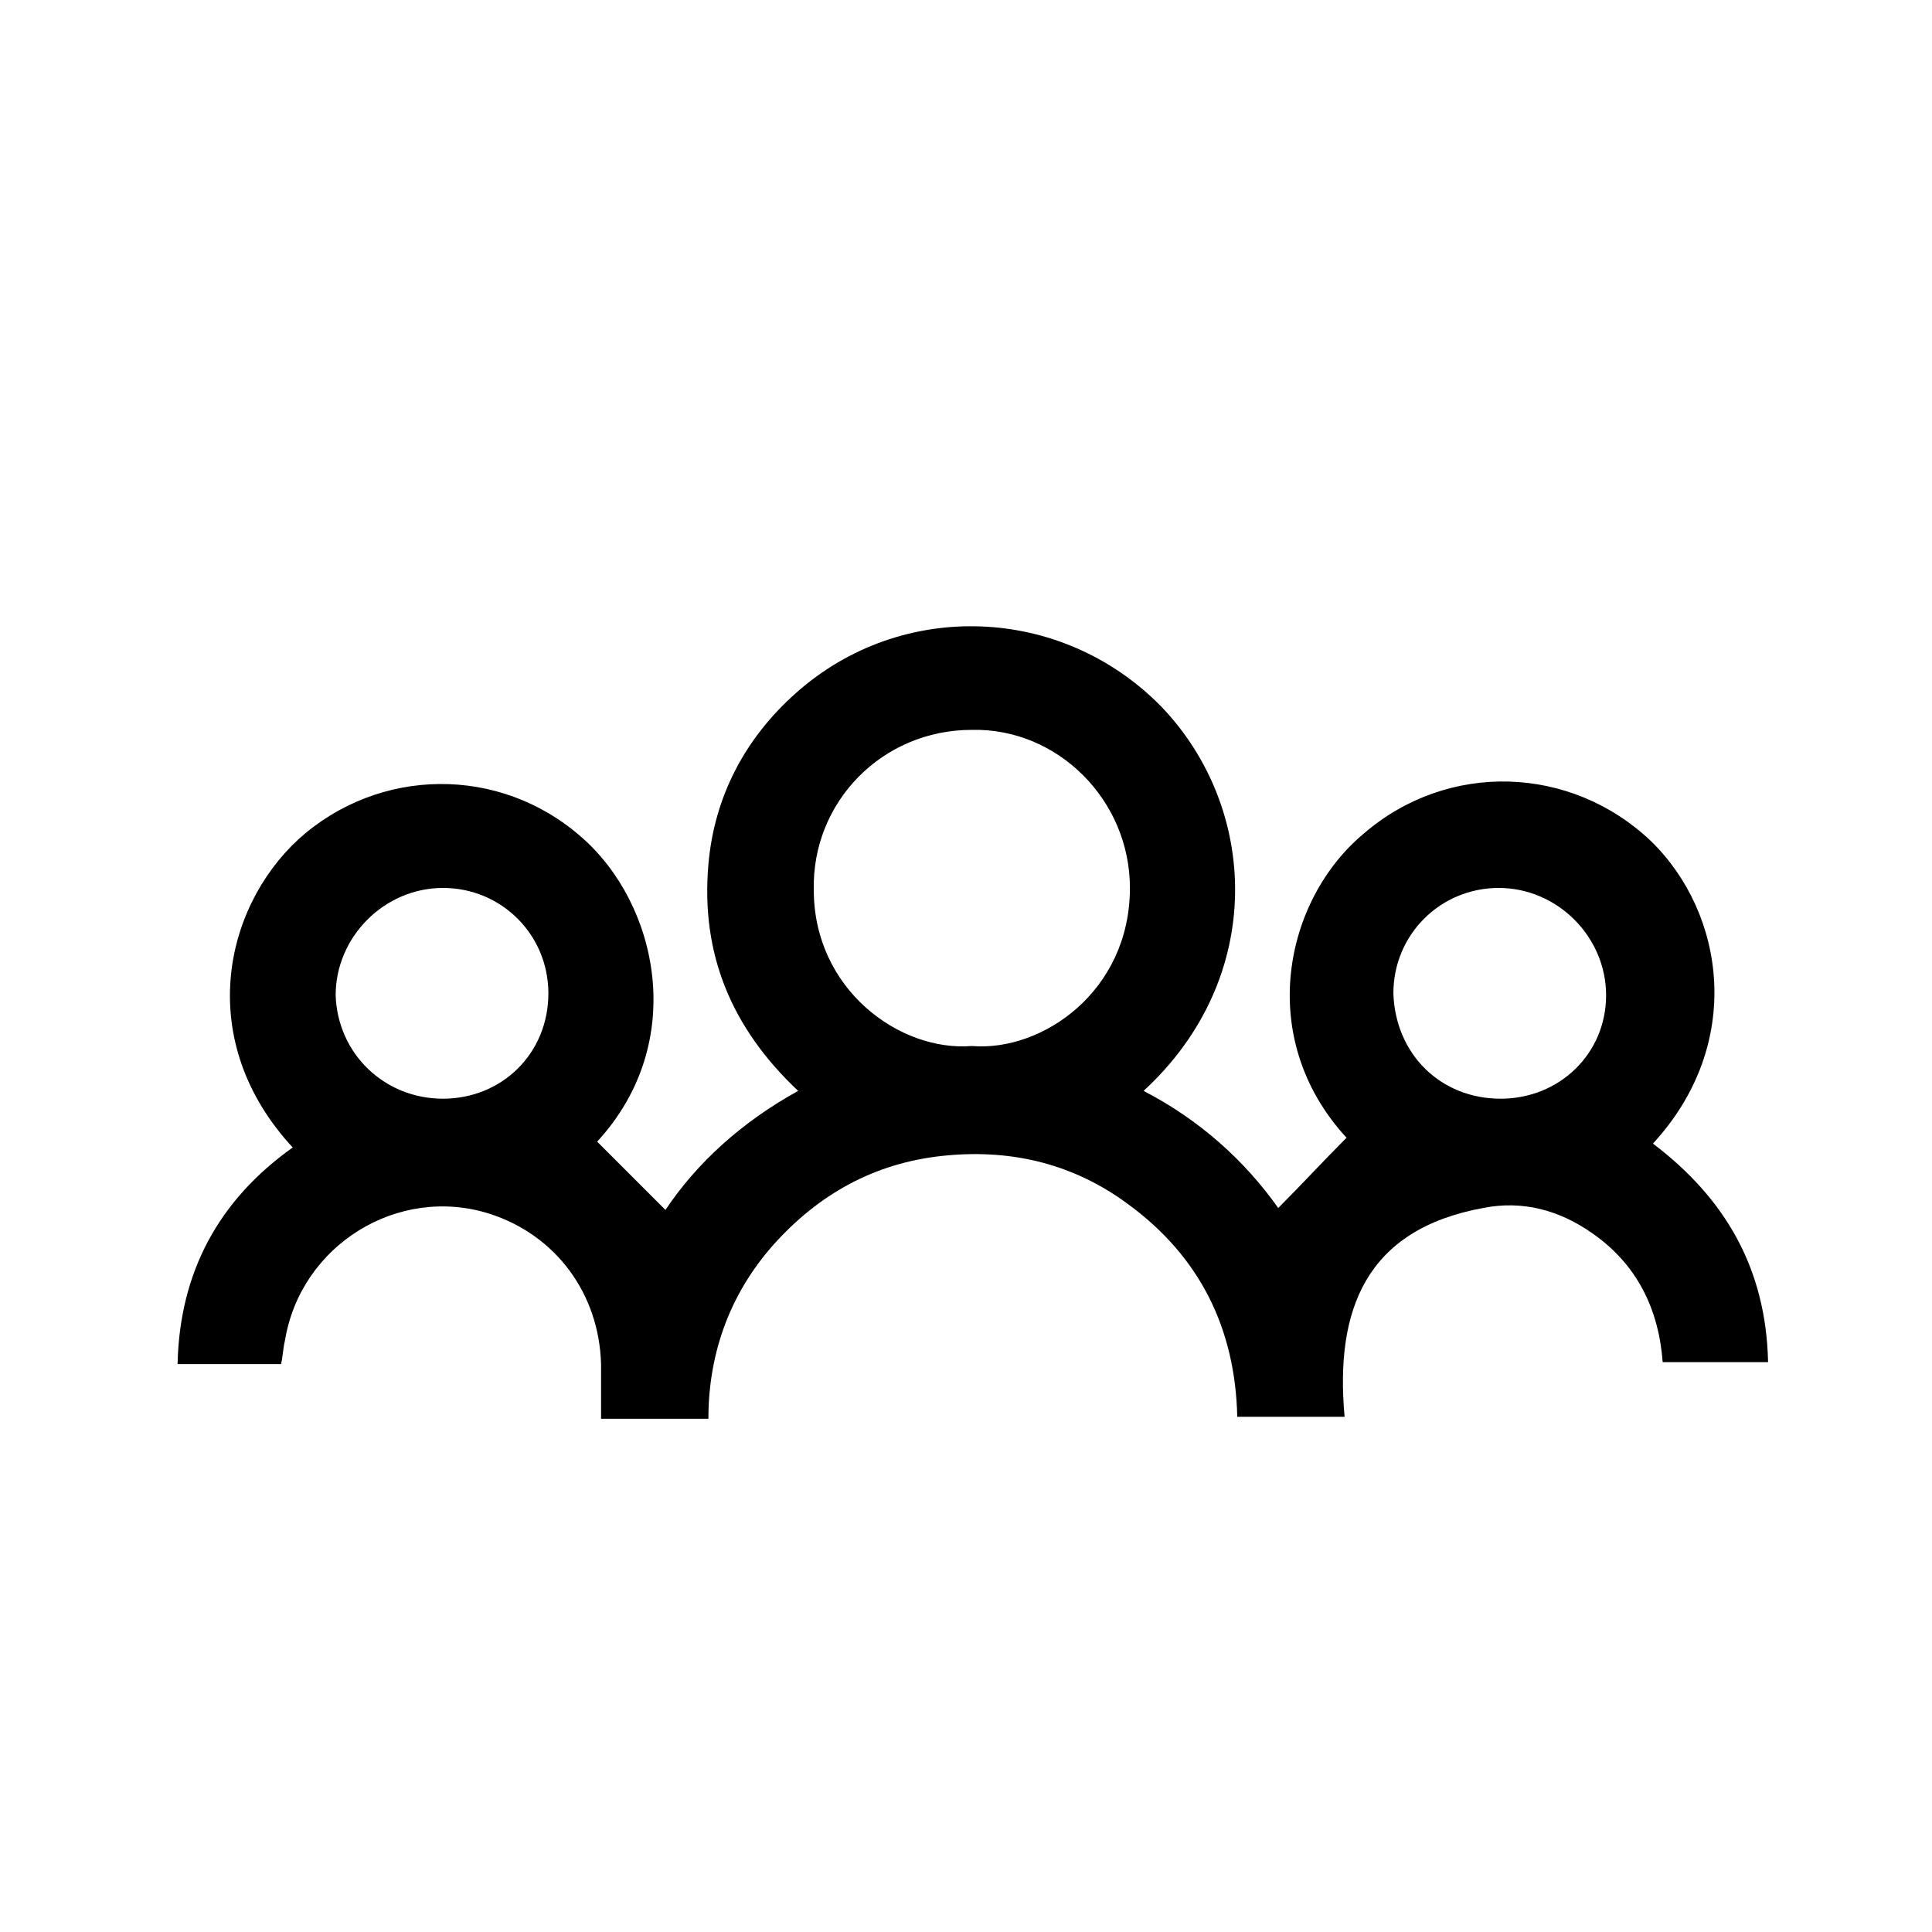 <?xml version="1.0" encoding="utf-8"?>
<!-- Generator: Adobe Illustrator 23.0.1, SVG Export Plug-In . SVG Version: 6.00 Build 0)  -->
<svg version="1.1" id="レイヤー_1" xmlns="http://www.w3.org/2000/svg" xmlns:xlink="http://www.w3.org/1999/xlink" x="0px"
	 y="0px" viewBox="0 0 99 99" style="enable-background:new 0 0 99 99;" xml:space="preserve">
<g>
	<path d="M65.5,61.9c1.2-1.2,2.3-2.4,3.5-3.6c-4.7-5.1-3.2-12.2,0.9-15.6c4.3-3.7,10.6-3.5,14.7,0.4c3.8,3.7,4.8,10.4,0.1,15.5
		c3.7,2.8,5.8,6.4,5.9,11.2c-1.8,0-3.5,0-5.4,0c-0.2-2.7-1.3-5-3.6-6.6C79.9,62,78,61.5,76,61.9c-6,1.1-7.6,5.2-7.1,10.7
		c-1.9,0-3.6,0-5.5,0c-0.1-4.5-1.9-8.2-5.6-10.9c-2.7-2-5.8-2.8-9.2-2.5c-3.5,0.3-6.4,1.8-8.8,4.4c-2.3,2.5-3.5,5.6-3.5,9.1
		c-1.8,0-3.6,0-5.5,0c0-0.9,0-1.8,0-2.8c-0.1-3.6-2.3-6.6-5.7-7.7c-4.7-1.5-9.7,1.6-10.5,6.5c-0.1,0.4-0.1,0.8-0.2,1.2
		c-1.7,0-3.5,0-5.3,0c0.1-4.7,2.1-8.4,5.9-11.1c-5-5.4-3.6-12.2,0.3-15.8c4.1-3.7,10.3-3.8,14.5-0.1c3.9,3.4,5.5,10.5,0.8,15.6
		c1.2,1.2,2.3,2.3,3.5,3.5c1.6-2.4,3.9-4.5,6.8-6.1c-3.4-3.2-5-7-4.6-11.6c0.3-3.5,1.9-6.5,4.5-8.8c5.4-4.8,13.6-4.5,18.7,0.7
		c5,5.2,5.4,13.9-0.9,19.7C61.5,57.4,63.8,59.5,65.5,61.9z M49.8,53.6c3.6,0.3,8.1-2.8,8.1-8.1c0-4.5-3.7-8.2-8.1-8.1
		c-4.6,0-8.2,3.7-8.1,8.2C41.7,50.7,46.1,53.9,49.8,53.6z M22.7,56.3c3,0,5.4-2.3,5.4-5.4c0-3-2.4-5.4-5.4-5.4S17.2,48,17.2,51
		C17.3,54,19.7,56.3,22.7,56.3z M76.9,56.3c3,0,5.4-2.3,5.4-5.3s-2.5-5.5-5.5-5.5s-5.4,2.4-5.4,5.4C71.5,54,73.8,56.3,76.9,56.3z"/>
</g>
</svg>
